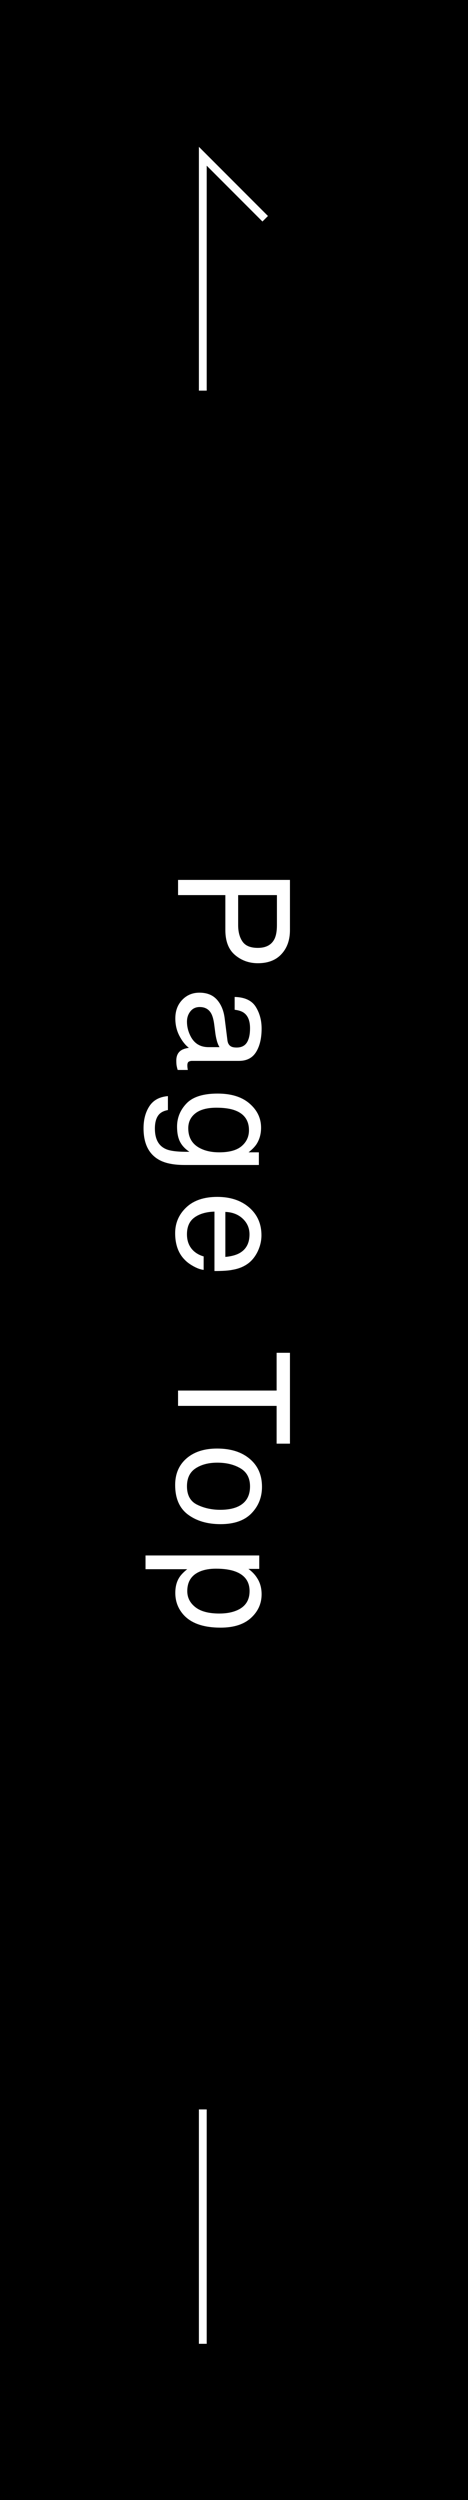 <?xml version="1.0" encoding="UTF-8"?>
<svg id="_レイヤー_1" data-name="レイヤー_1" xmlns="http://www.w3.org/2000/svg" width="60" height="320" version="1.1" viewBox="0 0 60 320">
  <rect x="0" y="0" width="60" height="320" fill="#808080" stroke="none"/>
  <!-- Generator: Adobe Illustrator 29.1.0, SVG Export Plug-In . SVG Version: 2.1.0 Build 142)  -->
  <defs>
    <style>
      .st0 {
        fill: none;
        stroke: #fff;
        stroke-miterlimit: 10;
      }

      .st1 {
        fill: #fff;
      }

      .st2 {
        opacity: 0;
      }
    </style>
  </defs>
  <rect x="-130" y="130" width="320" height="60" transform="translate(190 130) rotate(90)"/>
  <g>
    <g class="st2">
      <path class="st1" d="M32,22v26h-4v-26h4M34,20h-8v30h8v-30h0Z"/>
    </g>
    <polyline class="st0" points="26 50 26 20 34 28"/>
  </g>
  <g>
    <g class="st2">
      <path class="st1" d="M32,272v26h-4v-26h4M34,270h-8v30h8v-30h0Z"/>
    </g>
    <line class="st0" x1="26" y1="270" x2="26" y2="300"/>
  </g>
  <g>
    <path class="st1" d="M37.173,112.626v6.421c0,1.27-.361,2.29-1.084,3.071-.713.781-1.729,1.172-3.027,1.172-1.118,0-2.095-.347-2.925-1.045s-1.245-1.763-1.245-3.198v-4.478h-6.064v-1.943h14.346ZM35.2,120.165c.205-.43.303-1.011.303-1.758v-3.838h-4.971v3.838c0,.869.186,1.572.557,2.109.371.542,1.025.811,1.963.811,1.055,0,1.768-.386,2.148-1.162Z"/>
    <path class="st1" d="M29.155,133.153c.054.405.225.674.508.811.156.078.381.117.679.117.601,0,1.035-.215,1.309-.64.269-.425.405-1.035.405-1.826,0-.918-.249-1.567-.747-1.948-.273-.215-.684-.356-1.226-.42v-1.641c1.294.034,2.192.449,2.7,1.255.503.801.757,1.733.757,2.793,0,1.23-.234,2.227-.703,2.993-.469.762-1.196,1.143-2.188,1.143h-6.025c-.181,0-.327.039-.439.112s-.166.234-.166.474c0,.078.005.166.015.264s.024.2.044.312h-1.299c-.078-.273-.127-.483-.146-.625s-.029-.337-.029-.586c0-.605.215-1.045.645-1.318.229-.142.552-.244.967-.303-.469-.356-.874-.874-1.221-1.543s-.518-1.411-.518-2.217c0-.972.293-1.763.884-2.378.586-.615,1.323-.923,2.207-.923.972,0,1.719.303,2.256.908.532.605.859,1.401.981,2.383l.352,2.803ZM24.409,129.452c-.293.371-.439.811-.439,1.318,0,.62.142,1.216.43,1.797.474.977,1.25,1.465,2.329,1.465h1.416c-.137-.215-.254-.488-.347-.83-.088-.337-.156-.669-.195-.991l-.137-1.064c-.083-.635-.215-1.113-.396-1.436-.308-.542-.796-.815-1.465-.815-.508,0-.903.186-1.196.557Z"/>
    <path class="st1" d="M32.866,146.483c-.229.332-.562.669-.996,1.011h1.318v1.621h-9.512c-1.328,0-2.378-.195-3.145-.586-1.421-.723-2.129-2.1-2.129-4.116,0-1.123.254-2.065.757-2.832s1.294-1.191,2.368-1.284v1.787c-.469.083-.83.254-1.084.503-.391.396-.586,1.021-.586,1.865,0,1.343.474,2.222,1.426,2.632.562.249,1.558.361,2.998.342-.532-.352-.933-.771-1.191-1.265s-.391-1.143-.391-1.953c0-1.128.4-2.119,1.206-2.964s2.134-1.27,3.989-1.27c1.753,0,3.12.425,4.102,1.279.986.854,1.475,1.88,1.475,3.086,0,.82-.205,1.533-.605,2.144ZM30.981,146.698c.625-.532.938-1.211.938-2.031,0-1.23-.581-2.075-1.738-2.524-.62-.239-1.431-.361-2.432-.361-1.177,0-2.075.239-2.69.713-.615.479-.923,1.118-.923,1.919,0,1.26.571,2.144,1.709,2.651.645.288,1.396.43,2.256.43,1.294,0,2.256-.264,2.881-.796Z"/>
    <path class="st1" d="M33.003,160.253c-.352.693-.806,1.221-1.357,1.582-.527.352-1.143.581-1.846.698-.483.103-1.25.156-2.305.156v-7.607c-1.064.034-1.919.283-2.559.747-.645.464-.967,1.187-.967,2.158,0,.913.303,1.641.913,2.183.352.303.762.518,1.226.645v1.729c-.386-.044-.811-.195-1.284-.454s-.859-.542-1.157-.859c-.522-.532-.874-1.187-1.055-1.968-.103-.42-.156-.894-.156-1.426,0-1.294.474-2.393,1.421-3.291s2.275-1.348,3.979-1.348c1.68,0,3.042.454,4.092,1.357,1.045.908,1.572,2.09,1.572,3.555,0,.737-.176,1.45-.518,2.144ZM28.892,160.883c.762-.073,1.372-.234,1.826-.493.845-.479,1.27-1.274,1.27-2.393,0-.801-.293-1.47-.874-2.017-.581-.542-1.323-.825-2.222-.859v5.762Z"/>
    <path class="st1" d="M37.173,184.784h-1.709v-4.834h-12.637v-1.963h12.637v-4.834h1.709v11.631Z"/>
    <path class="st1" d="M32.241,193.7c-.898.923-2.217,1.387-3.96,1.387-1.685,0-3.076-.405-4.175-1.221s-1.65-2.08-1.65-3.794c0-1.426.488-2.563,1.46-3.403s2.275-1.26,3.916-1.26c1.758,0,3.154.444,4.194,1.328,1.045.884,1.562,2.075,1.562,3.569,0,1.338-.449,2.471-1.348,3.394ZM25.293,192.606c.879.43,1.86.645,2.939.645.977,0,1.768-.156,2.378-.464.962-.488,1.445-1.333,1.445-2.529,0-1.064-.41-1.836-1.23-2.319s-1.807-.723-2.964-.723c-1.113,0-2.036.239-2.778.723s-1.113,1.25-1.113,2.3c0,1.152.439,1.943,1.323,2.368Z"/>
    <path class="st1" d="M33.237,199.095v1.719h-1.387c.474.352.845.737,1.104,1.157.391.591.586,1.289.586,2.095,0,1.187-.459,2.197-1.362,3.022-.908.83-2.207,1.245-3.892,1.245-2.28,0-3.906-.596-4.883-1.792-.62-.762-.928-1.641-.928-2.651,0-.791.171-1.45.518-1.987.195-.312.532-.664,1.006-1.05h-5.342v-1.758h14.58ZM25.039,205.707c.688.547,1.714.82,3.081.82.835,0,1.548-.122,2.148-.361,1.152-.459,1.729-1.294,1.729-2.51s-.61-2.056-1.826-2.51c-.649-.239-1.479-.361-2.48-.361-.806,0-1.494.122-2.061.361-1.079.459-1.621,1.294-1.621,2.51,0,.825.342,1.509,1.03,2.051Z"/>
  </g>
</svg>